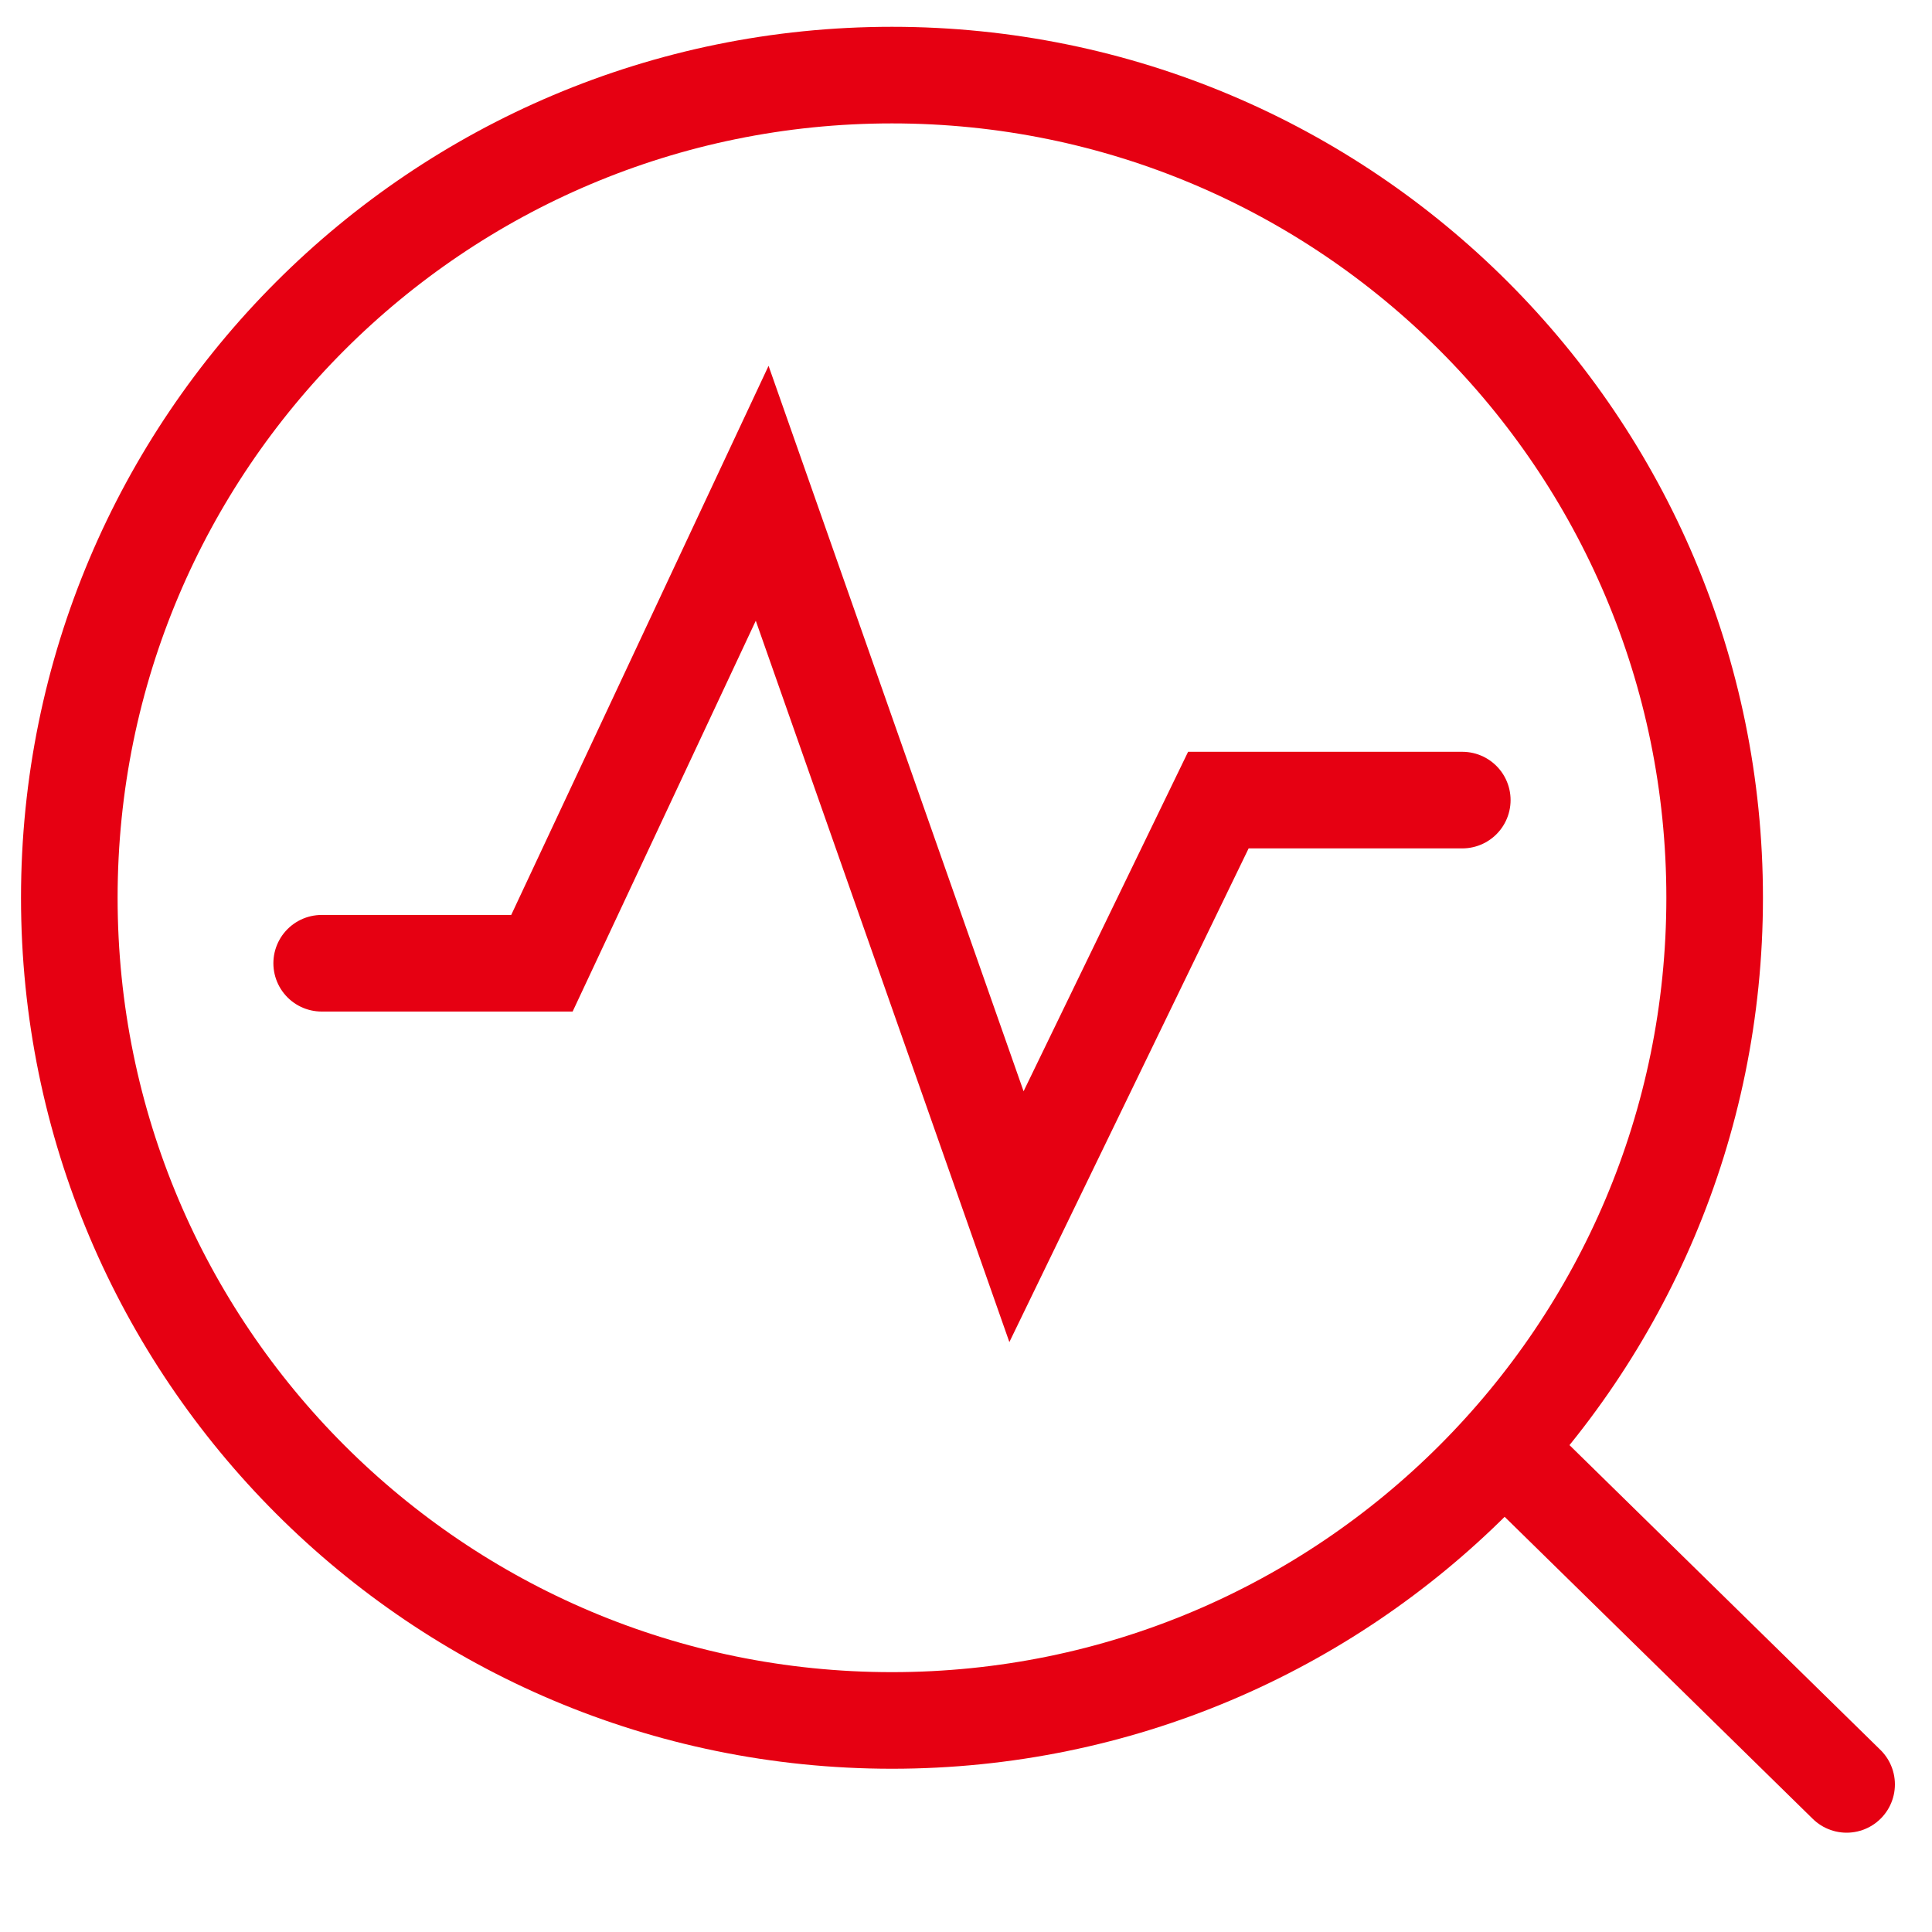 <svg width="40" height="40" viewBox="0 0 40 40" fill="none" xmlns="http://www.w3.org/2000/svg">
<path d="M18.467 35.62C27.874 35.62 35.5 27.994 35.5 18.587C35.5 9.18 27.874 1.555 18.467 1.555C9.06 1.555 1.435 9.18 1.435 18.587C1.435 27.994 9.06 35.62 18.467 35.62Z" stroke="#E60012" stroke-width="2" stroke-miterlimit="10" stroke-linecap="round"/>
<path d="M31.242 30.092L38.232 36.944" stroke="#E60012" stroke-width="2" stroke-miterlimit="10" stroke-linecap="round"/>
<path d="M6.66 19.943H11.22L15.78 10.213L21.045 25.19L25.225 16.565H30.275" stroke="#E60012" stroke-width="2" stroke-miterlimit="10" stroke-linecap="round"/>
</svg>
